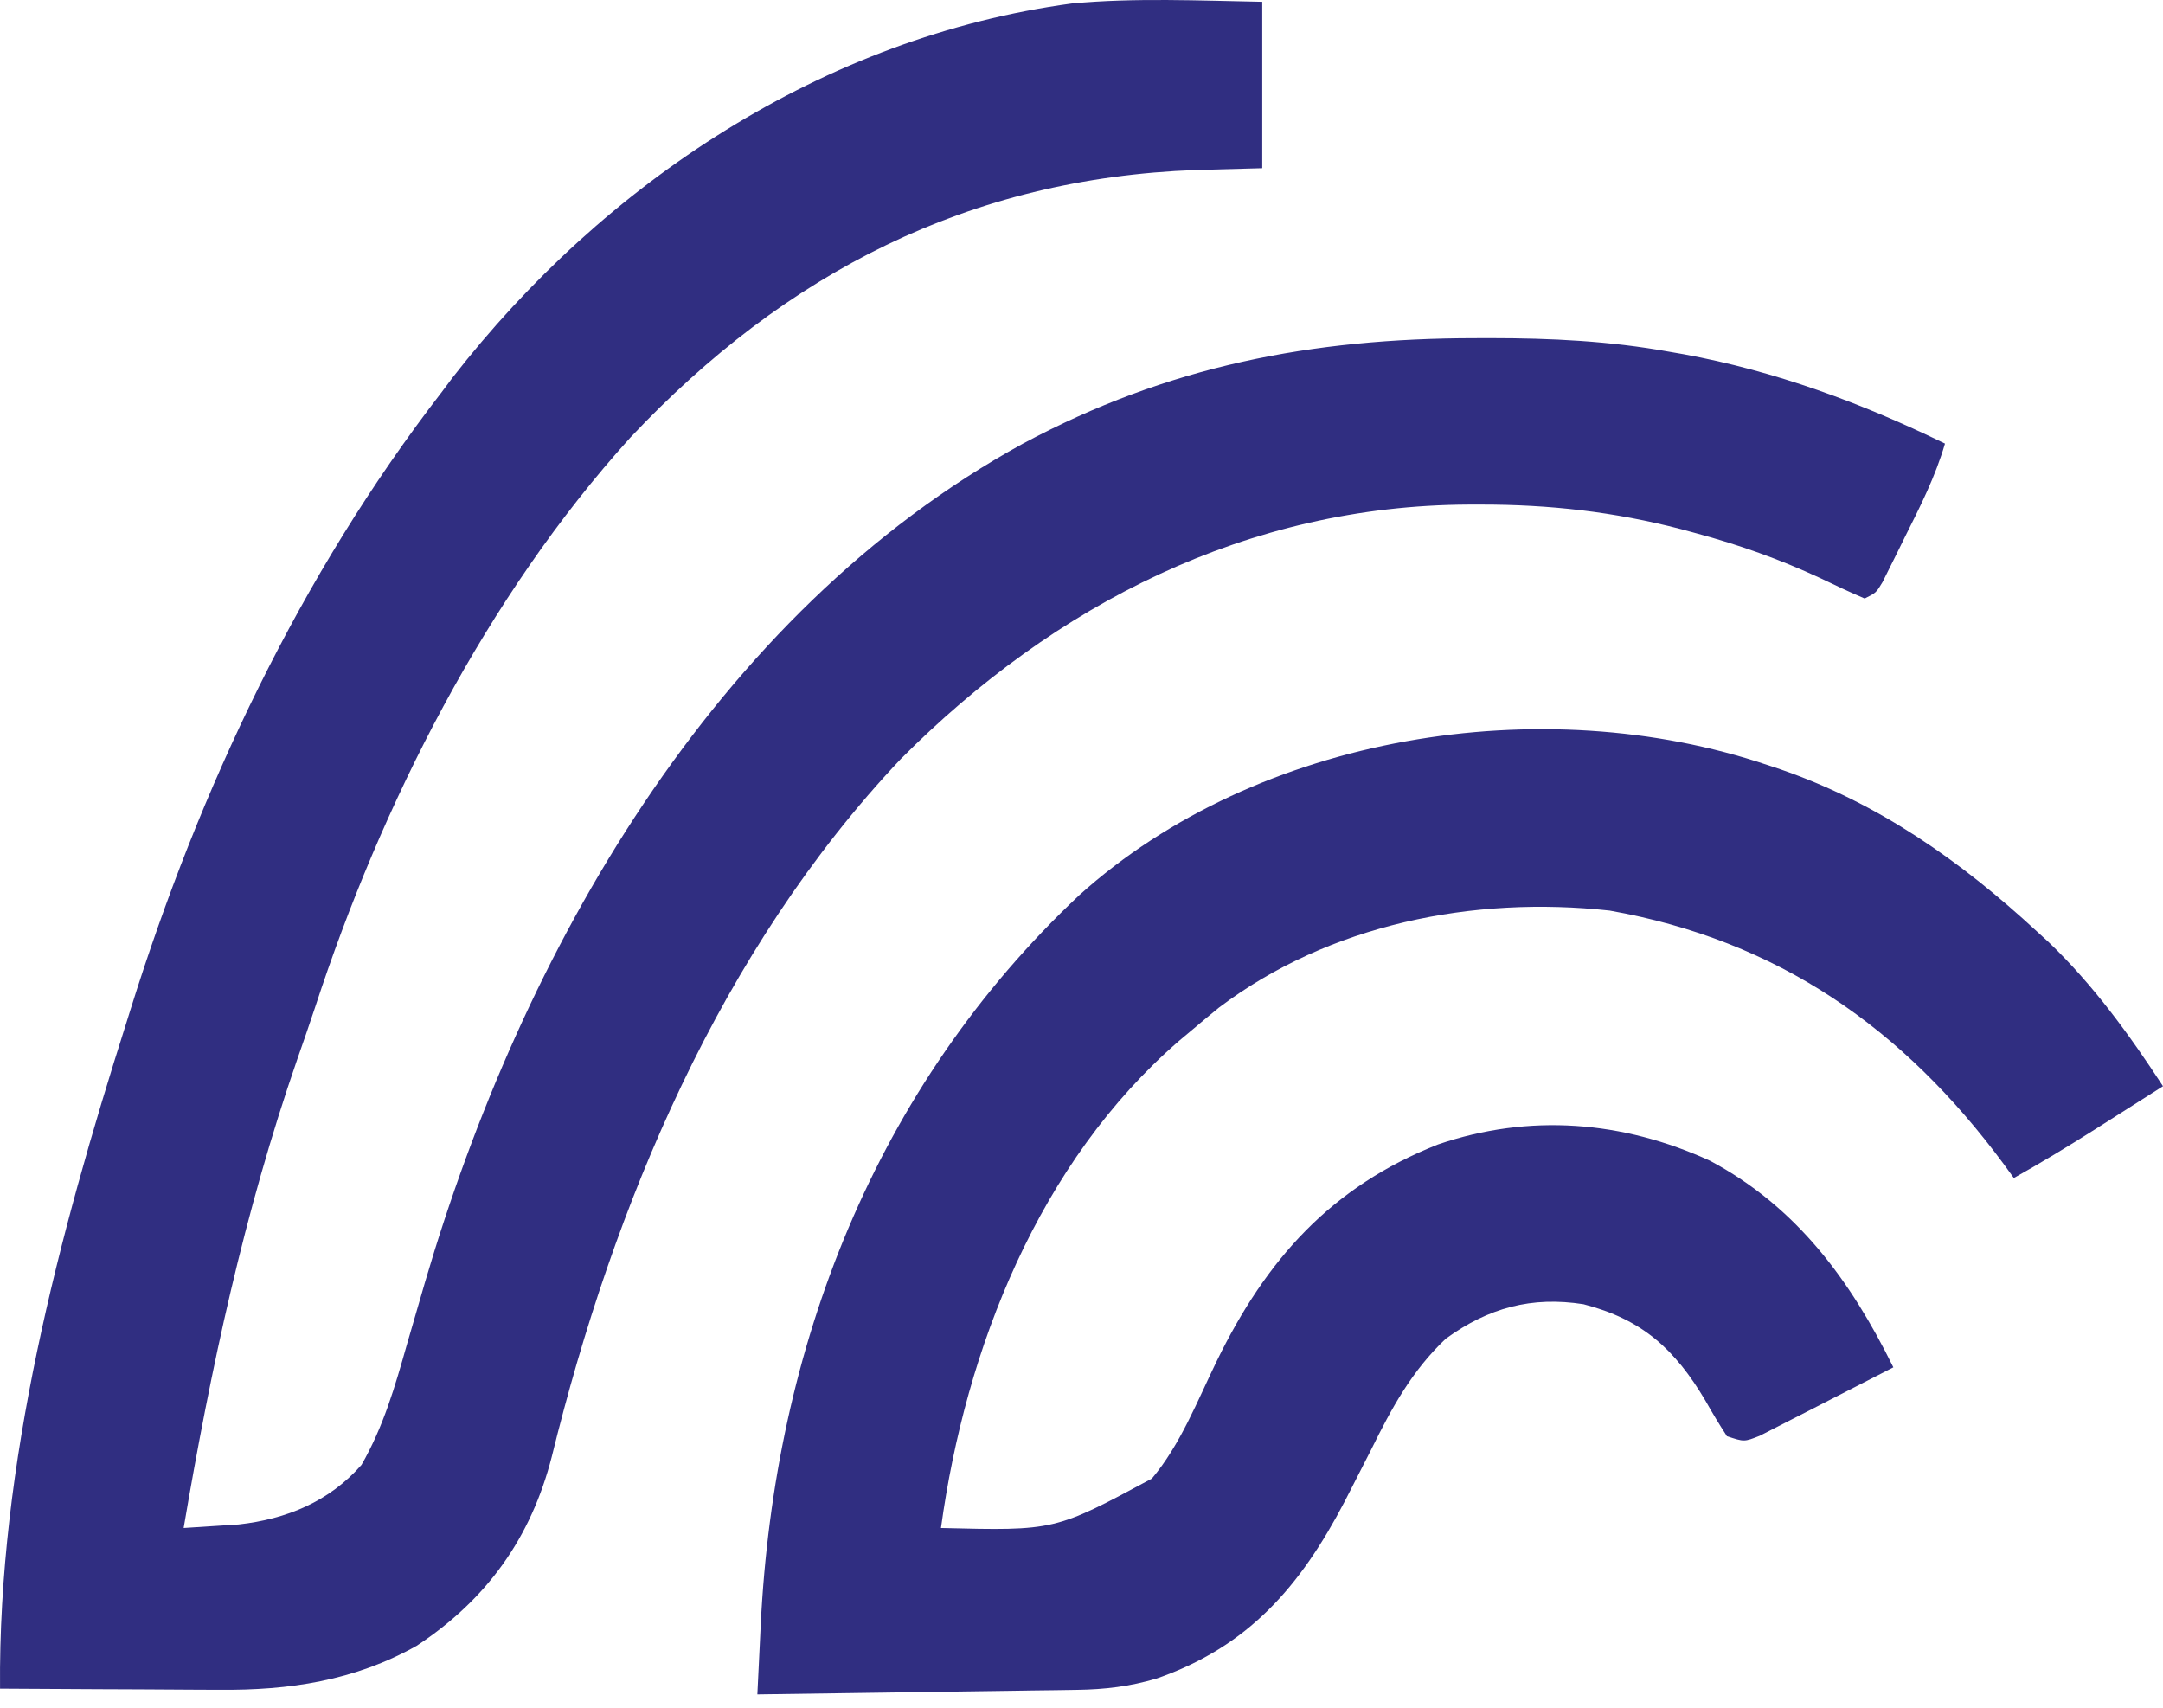 <svg width="152" height="120" viewBox="0 0 152 120" fill="none" xmlns="http://www.w3.org/2000/svg">
<path d="M88.702 0.127C88.702 3.985 88.702 7.843 88.702 11.819C86.407 11.881 86.407 11.881 84.065 11.945C68.096 12.524 55.211 19.162 44.297 30.745C34.158 41.947 26.8 56.528 22.14 70.79C21.738 72.003 21.318 73.21 20.896 74.416C17.157 85.204 14.815 96.142 12.905 107.371C13.729 107.321 14.553 107.267 15.377 107.212C16.066 107.168 16.066 107.168 16.768 107.122C20.154 106.742 23.135 105.513 25.403 102.936C26.952 100.239 27.76 97.425 28.604 94.444C28.888 93.464 29.173 92.485 29.459 91.505C29.594 91.039 29.73 90.573 29.869 90.092C36.664 66.936 50.108 43.118 71.891 31.17C82.052 25.723 92.185 23.77 103.644 23.763C104 23.762 104.355 23.761 104.722 23.76C108.998 23.761 113.11 23.957 117.327 24.72C117.818 24.805 117.818 24.805 118.318 24.892C124.729 26.065 130.83 28.319 136.679 31.171C136.001 33.495 134.939 35.592 133.857 37.748C133.675 38.118 133.493 38.488 133.306 38.87C133.13 39.221 132.955 39.573 132.774 39.935C132.614 40.256 132.455 40.576 132.29 40.906C131.841 41.654 131.841 41.654 131.035 42.057C129.976 41.602 128.947 41.122 127.91 40.62C125.064 39.298 122.222 38.286 119.192 37.471C118.838 37.375 118.484 37.279 118.12 37.18C113.412 35.96 108.887 35.448 104.022 35.455C103.749 35.455 103.476 35.456 103.194 35.456C87.703 35.522 74.116 42.455 63.298 53.335C50.608 66.766 43.129 84.646 38.775 102.359C37.312 108.065 34.214 112.396 29.276 115.65C24.921 118.099 20.318 118.787 15.398 118.739C14.956 118.737 14.513 118.736 14.058 118.735C12.657 118.731 11.257 118.721 9.856 118.71C8.901 118.706 7.947 118.702 6.992 118.699C4.662 118.69 2.333 118.677 0.003 118.66C-0.137 102.885 4.133 86.806 8.873 71.892C8.971 71.579 9.068 71.267 9.169 70.945C14.023 55.429 21.091 40.431 31.048 27.543C31.296 27.21 31.545 26.878 31.801 26.536C42.455 12.823 57.911 2.596 75.32 0.246C79.758 -0.166 84.258 0.045 88.702 0.127Z" fill="#302E81"/>
<path d="M124.181 53.749C124.486 53.85 124.791 53.952 125.106 54.056C132.03 56.447 137.785 60.507 143.13 65.441C143.411 65.698 143.691 65.954 143.981 66.219C147.108 69.217 149.64 72.713 152 76.326C150.783 77.1 149.565 77.873 148.346 78.645C148.004 78.862 147.663 79.079 147.311 79.303C145.404 80.51 143.487 81.676 141.517 82.777C141.287 82.46 141.057 82.142 140.82 81.815C133.748 72.243 124.941 66.078 113.108 63.984C103.538 62.937 93.431 64.93 85.653 70.808C85.051 71.298 84.455 71.793 83.864 72.295C83.531 72.573 83.198 72.852 82.856 73.139C73.016 81.659 67.857 94.729 66.124 107.371C74.124 107.569 74.124 107.569 80.945 103.898C82.945 101.531 84.154 98.414 85.503 95.644C88.983 88.507 93.528 83.396 101.049 80.42C107.472 78.227 114.034 78.754 120.174 81.568C126.273 84.817 130.045 89.983 133.051 96.082C131.583 96.841 130.112 97.595 128.639 98.343C128.138 98.599 127.638 98.856 127.138 99.114C126.42 99.485 125.7 99.851 124.979 100.216C124.547 100.438 124.114 100.659 123.668 100.888C122.568 101.323 122.568 101.323 121.359 100.92C120.824 100.108 120.325 99.272 119.847 98.425C117.71 94.816 115.412 92.711 111.279 91.647C107.631 91.074 104.592 91.898 101.603 94.066C99.219 96.318 97.799 98.938 96.362 101.852C95.942 102.679 95.52 103.506 95.097 104.331C94.898 104.72 94.699 105.11 94.493 105.51C91.384 111.463 87.734 115.711 81.274 117.949C79.393 118.505 77.658 118.715 75.696 118.743C75.195 118.751 74.695 118.759 74.18 118.767C73.638 118.774 73.096 118.781 72.554 118.787C71.997 118.796 71.439 118.804 70.882 118.813C69.419 118.835 67.956 118.855 66.493 118.874C64.999 118.895 63.504 118.917 62.009 118.939C59.08 118.983 56.151 119.023 53.222 119.063C53.283 117.792 53.345 116.521 53.407 115.25C53.423 114.895 53.44 114.54 53.458 114.174C54.415 94.662 61.493 76.384 75.851 62.895C88.404 51.593 108.383 48.435 124.181 53.749Z" fill="#302E81"/>
<path d="M116.924 94.066C118.281 94.648 119.146 95.41 120.149 96.486C120.016 96.885 119.883 97.284 119.746 97.695C119.274 97.167 118.804 96.638 118.335 96.108C118.073 95.813 117.811 95.518 117.541 95.215C116.924 94.47 116.924 94.47 116.924 94.066Z" fill="#302E81"/>
<path d="M120.552 98.501C121.64 99.262 122.218 99.79 122.971 100.92C122.439 100.92 121.907 100.92 121.359 100.92C121.093 100.122 120.827 99.323 120.552 98.501Z" fill="#302E81"/>
</svg>
